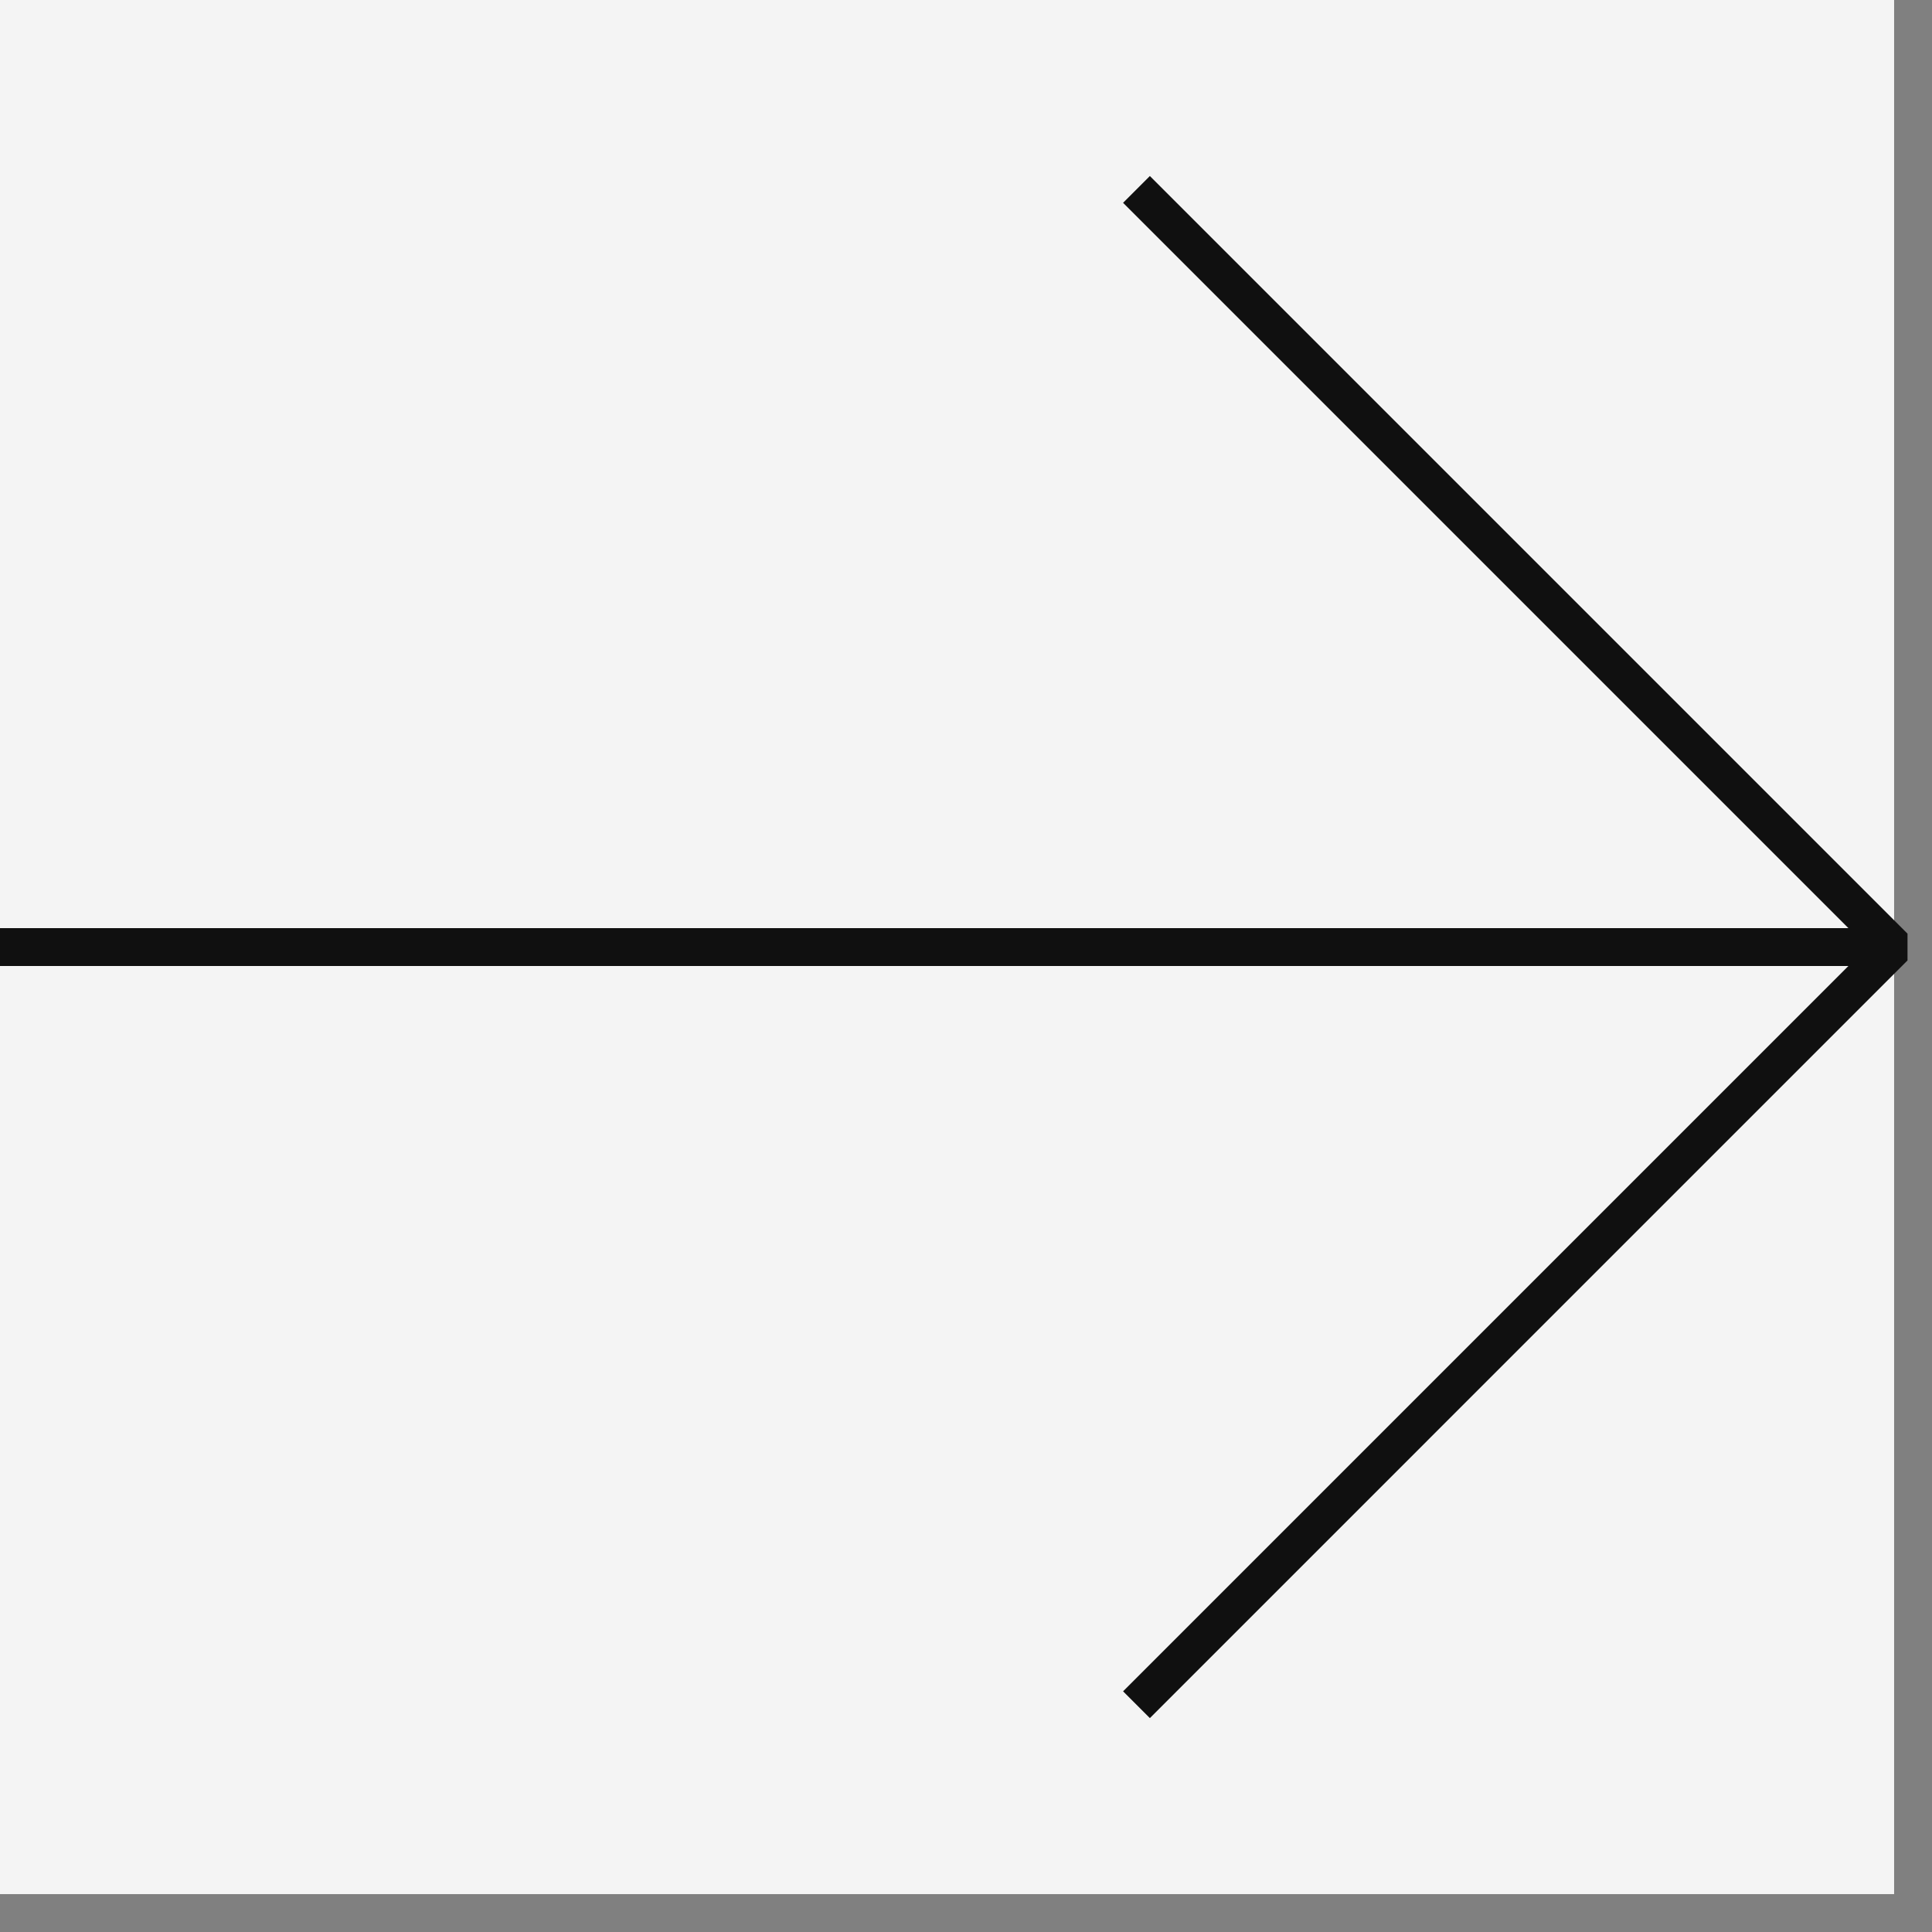 <?xml version="1.0" encoding="UTF-8"?> <svg xmlns="http://www.w3.org/2000/svg" width="51" height="51" viewBox="0 0 51 51" fill="none"><rect x="0" y="0" width="51" height="51" fill="#808080" stroke="none"/> <rect width="50" height="50" fill="#F4F4F4"></rect> <path d="M49.505 25L0 25M30 45L50 25L30 5" stroke="#101010" stroke-linejoin="bevel"></path> </svg> 